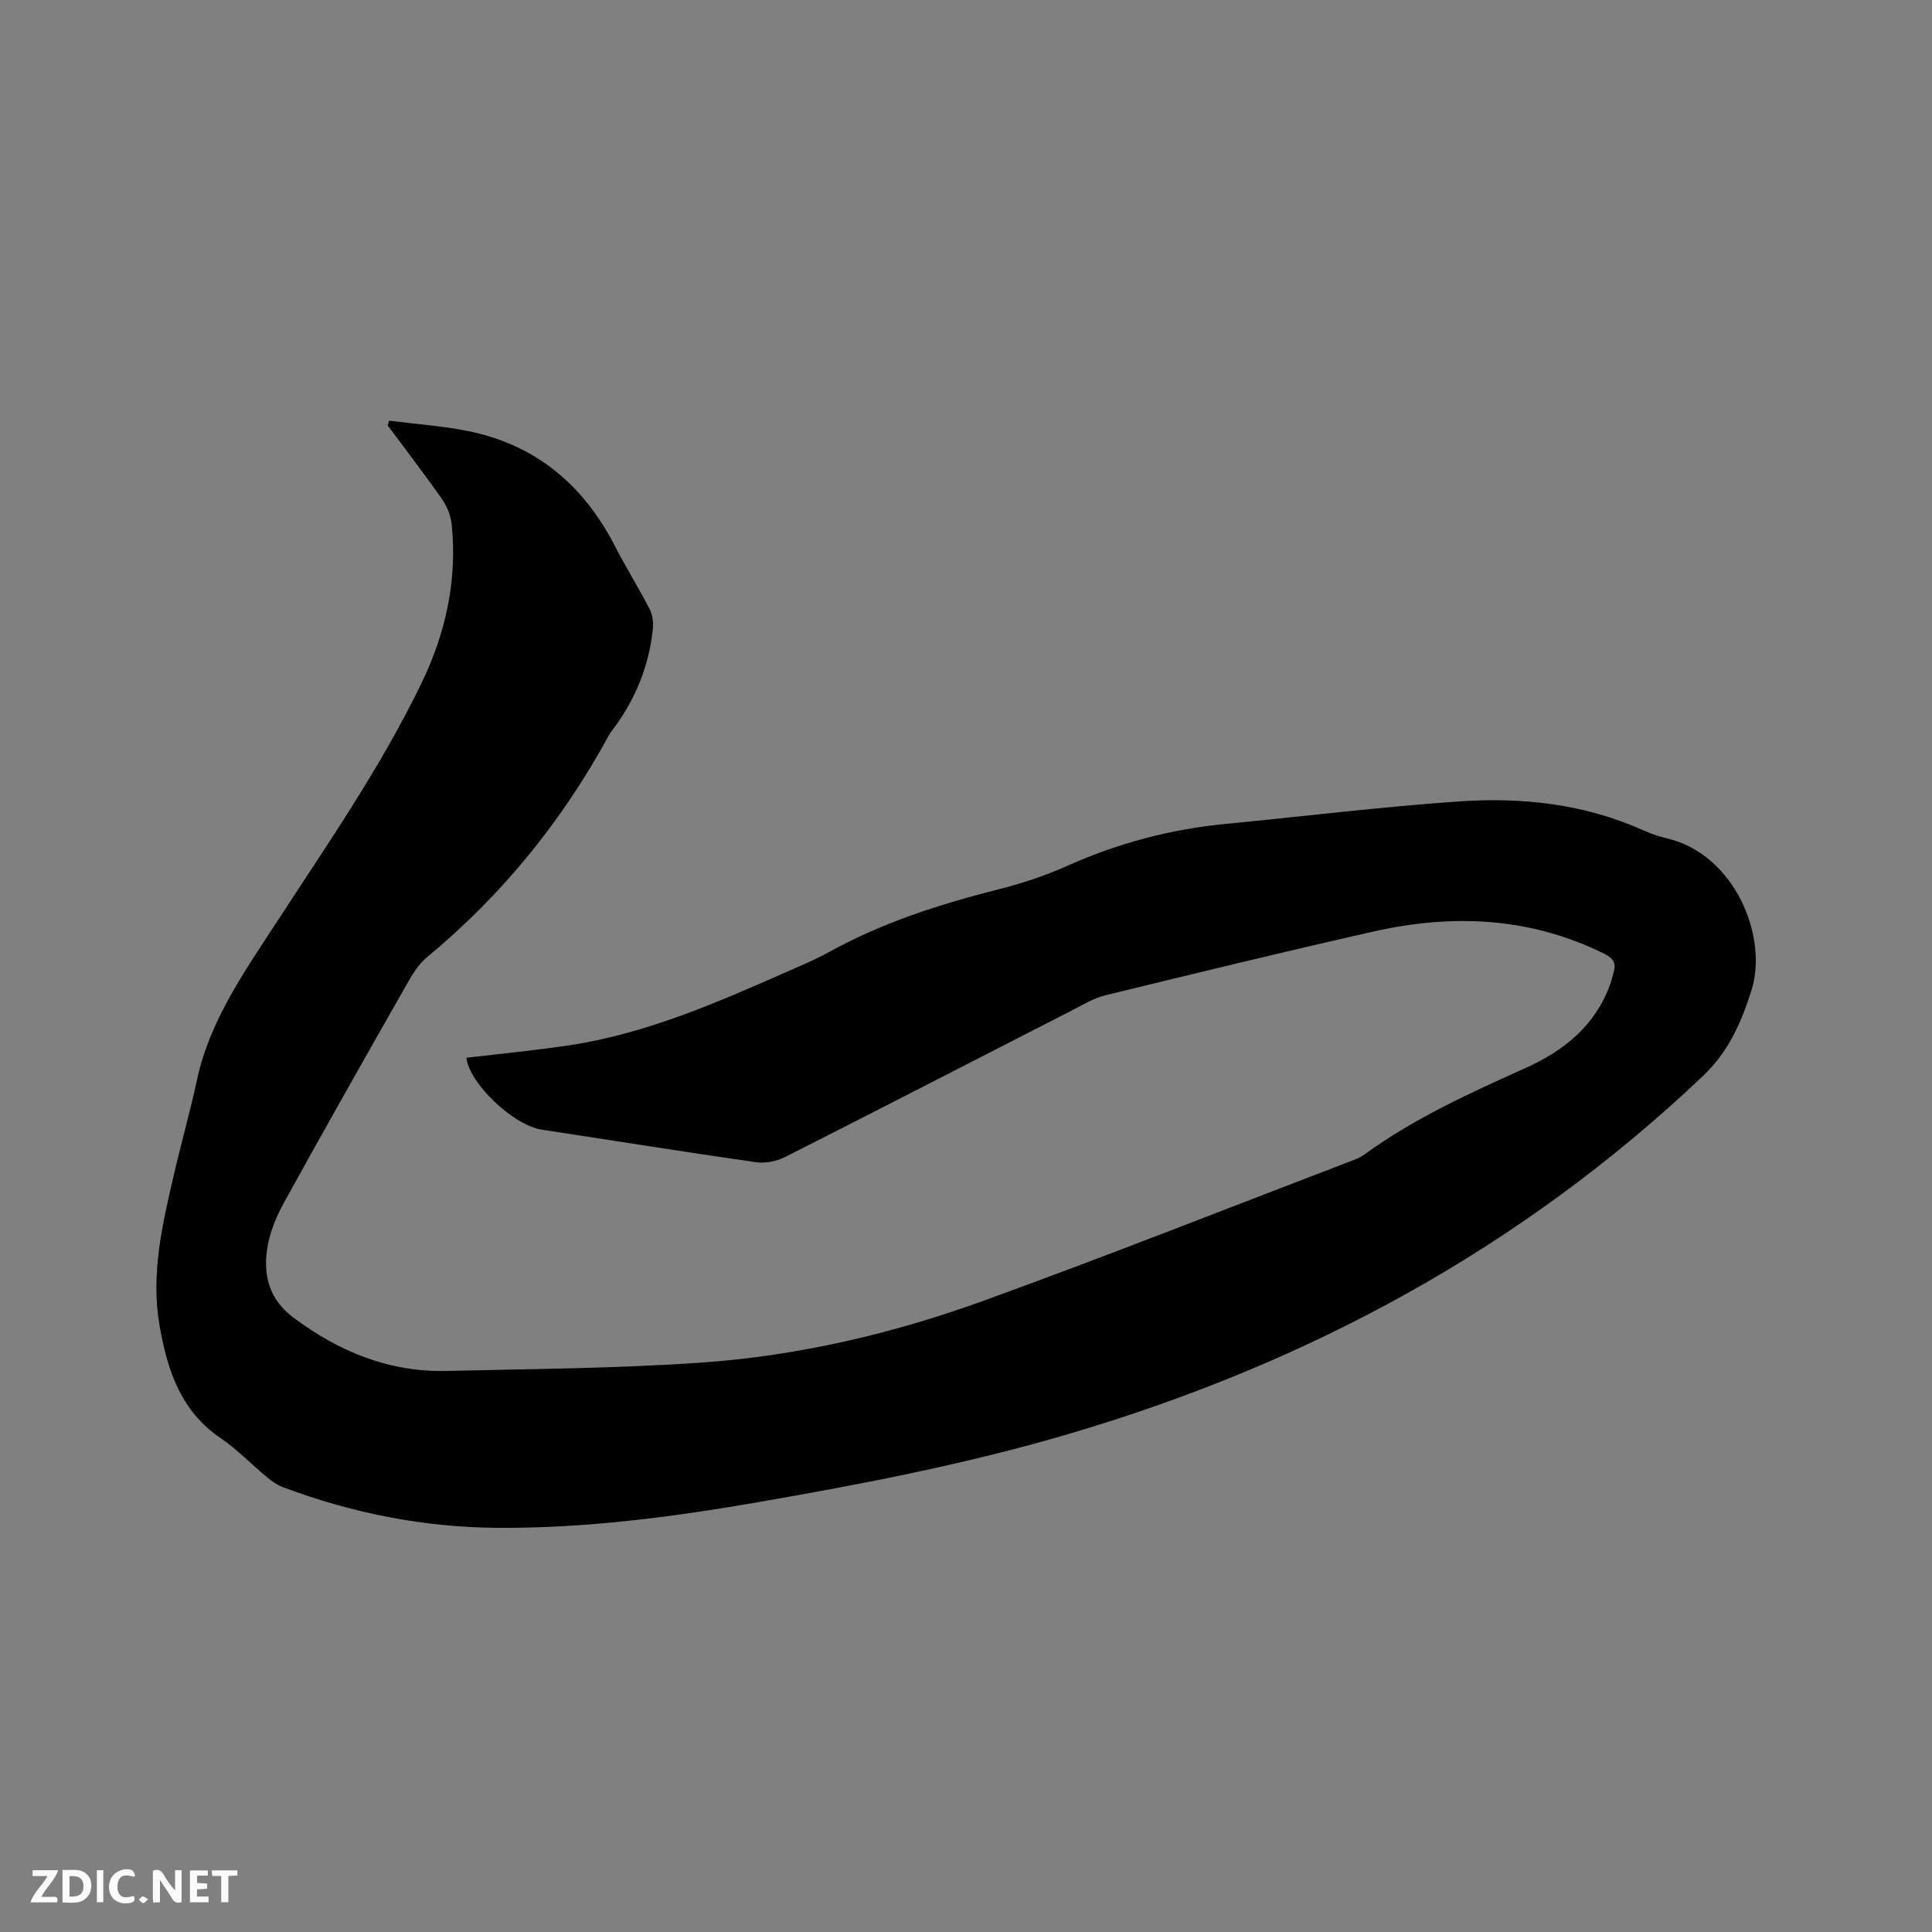 <svg enable-background="new 0 0 400 400" viewBox="0 0 400 400" xmlns="http://www.w3.org/2000/svg"><rect x="0" y="0" width="400" height="400" fill="#808080" stroke="none"/><path d="m96.56 219c7.14-.85 14.3-1.52 21.41-2.6 15.88-2.41 30.44-8.81 44.99-15.22 2.91-1.28 5.86-2.51 8.63-4.04 11.02-6.1 22.86-9.9 35.01-12.98 4.9-1.24 9.79-2.84 14.4-4.91 10.45-4.68 21.3-7.55 32.67-8.66 16.12-1.56 32.21-3.54 48.36-4.66 13.09-.91 26.03.5 38.23 5.99 1.54.69 3.17 1.26 4.81 1.64 14.03 3.25 21.08 20.32 17.55 31.47-2.13 6.73-4.7 12.68-10.12 17.82-37.63 35.68-81.82 59.49-131.32 74.06-21.07 6.2-42.56 10.34-64.17 14.09-17.9 3.1-35.81 5.44-54 5.32-15.31-.1-30.1-3.04-44.41-8.41-1.15-.43-2.25-1.17-3.2-1.97-3.27-2.7-6.24-5.81-9.73-8.19-8.28-5.64-11.03-14.1-12.63-23.26-1.86-10.63.55-20.88 2.92-31.11 1.53-6.6 3.38-13.13 4.81-19.75 2.63-12.24 9.72-22.28 16.32-32.42 10.64-16.34 21.78-32.36 30.27-49.97 4.95-10.28 7.34-21.22 6.15-32.7-.18-1.78-.94-3.69-1.97-5.16-3.63-5.19-7.5-10.21-11.27-15.3.1-.33.19-.65.29-.98 5.35.68 10.76 1.06 16.05 2.09 14.19 2.77 24.16 11.14 30.71 23.88 2.28 4.42 4.92 8.66 7.2 13.08.61 1.18.79 2.78.64 4.13-.83 7.86-3.78 14.91-8.59 21.17-.19.25-.37.52-.52.8-9.62 17.69-22.07 33.04-37.61 45.9-1.57 1.3-2.81 3.15-3.84 4.96-8.69 15.27-17.36 30.55-25.84 45.94-1.65 3-3.01 6.39-3.48 9.75-.77 5.44.56 10.31 5.44 13.97 9.47 7.09 19.86 11.35 31.78 11.07 17.58-.42 35.19-.51 52.72-1.73 20.05-1.4 39.62-5.98 58.49-12.83 25.66-9.31 51.05-19.36 76.56-29.11.78-.3 1.57-.67 2.25-1.17 10.27-7.47 21.74-12.67 33.25-17.84 7.96-3.57 14.5-8.77 17.59-17.36.29-.8.47-1.63.72-2.44.59-1.91-.02-2.95-1.92-3.89-15.35-7.61-31.39-8.3-47.74-4.62-18.59 4.19-37.11 8.71-55.62 13.23-2.42.59-4.66 1.99-6.92 3.14-19.8 10.13-39.56 20.32-59.4 30.36-1.75.88-4.08 1.32-6 1.04-14.78-2.12-29.53-4.49-44.3-6.73-5.9-.89-15.05-9.63-15.62-14.89z" fill="#000001"/><g fill="#fafbfa"><path d="m37.59 393.81c-.92.31-1.52.05-2-.78-.7-1.2-1.52-2.34-2.47-3.78v4.59c-.55.03-.95.05-1.41.07-.03-.37-.06-.64-.06-.91 0-1.91 0-3.81 0-5.7 1.13-.41 1.77-.03 2.29.91.62 1.11 1.38 2.14 2.31 3.19v-4.2h1.35v6.61z"/><path d="m12.94 393.88v-6.75c1.9.19 3.93-.54 5.37 1.29.8 1.01.78 2.88.03 3.97-1.37 1.97-3.4 1.51-5.4 1.49m1.45-1.22c2.04.12 2.92-.58 2.89-2.21-.03-1.51-.98-2.19-2.89-2z"/><path d="m11.81 393.87h-5.49c.68-2.18 2.47-3.48 3.51-5.45h-3.08v-1.21h5.29c-.71 2.13-2.44 3.48-3.47 5.51.86 0 1.63.04 2.39-.01.79-.05 1.14.21.85 1.16"/><path d="m39.33 393.86v-6.61h3.7v1.07h-2.22v1.52c.68.04 1.34.09 2.07.13v1.07c-.72.05-1.38.09-2.1.14v1.48h2.4v1.19h-3.85z"/><path d="m27.71 388.56c-1.15-.3-2.46-.61-3.1.64-.37.73-.41 1.93-.06 2.67.63 1.35 1.99.93 3.17.68.35.94-.01 1.32-.93 1.46-1.62.25-3.05-.27-3.76-1.48-.73-1.24-.6-3.03.31-4.17.88-1.11 2.71-1.7 4-1.16.32.13.44.74.65 1.12-.1.08-.19.16-.28.24"/><path d="m49.15 387.24v1.07c-.59.02-1.17.05-1.87.08v5.44h-1.48v-5.44h-1.85c-.05-.4-.08-.73-.13-1.15z"/><path d="m20.06 387.21h1.33v6.62h-1.33z"/><path d="m30.68 393.25c-.49.38-.8.79-1.05.76-.32-.05-.6-.45-.9-.7.26-.24.51-.64.8-.67.29-.04.62.3 1.15.61"/></g></svg>